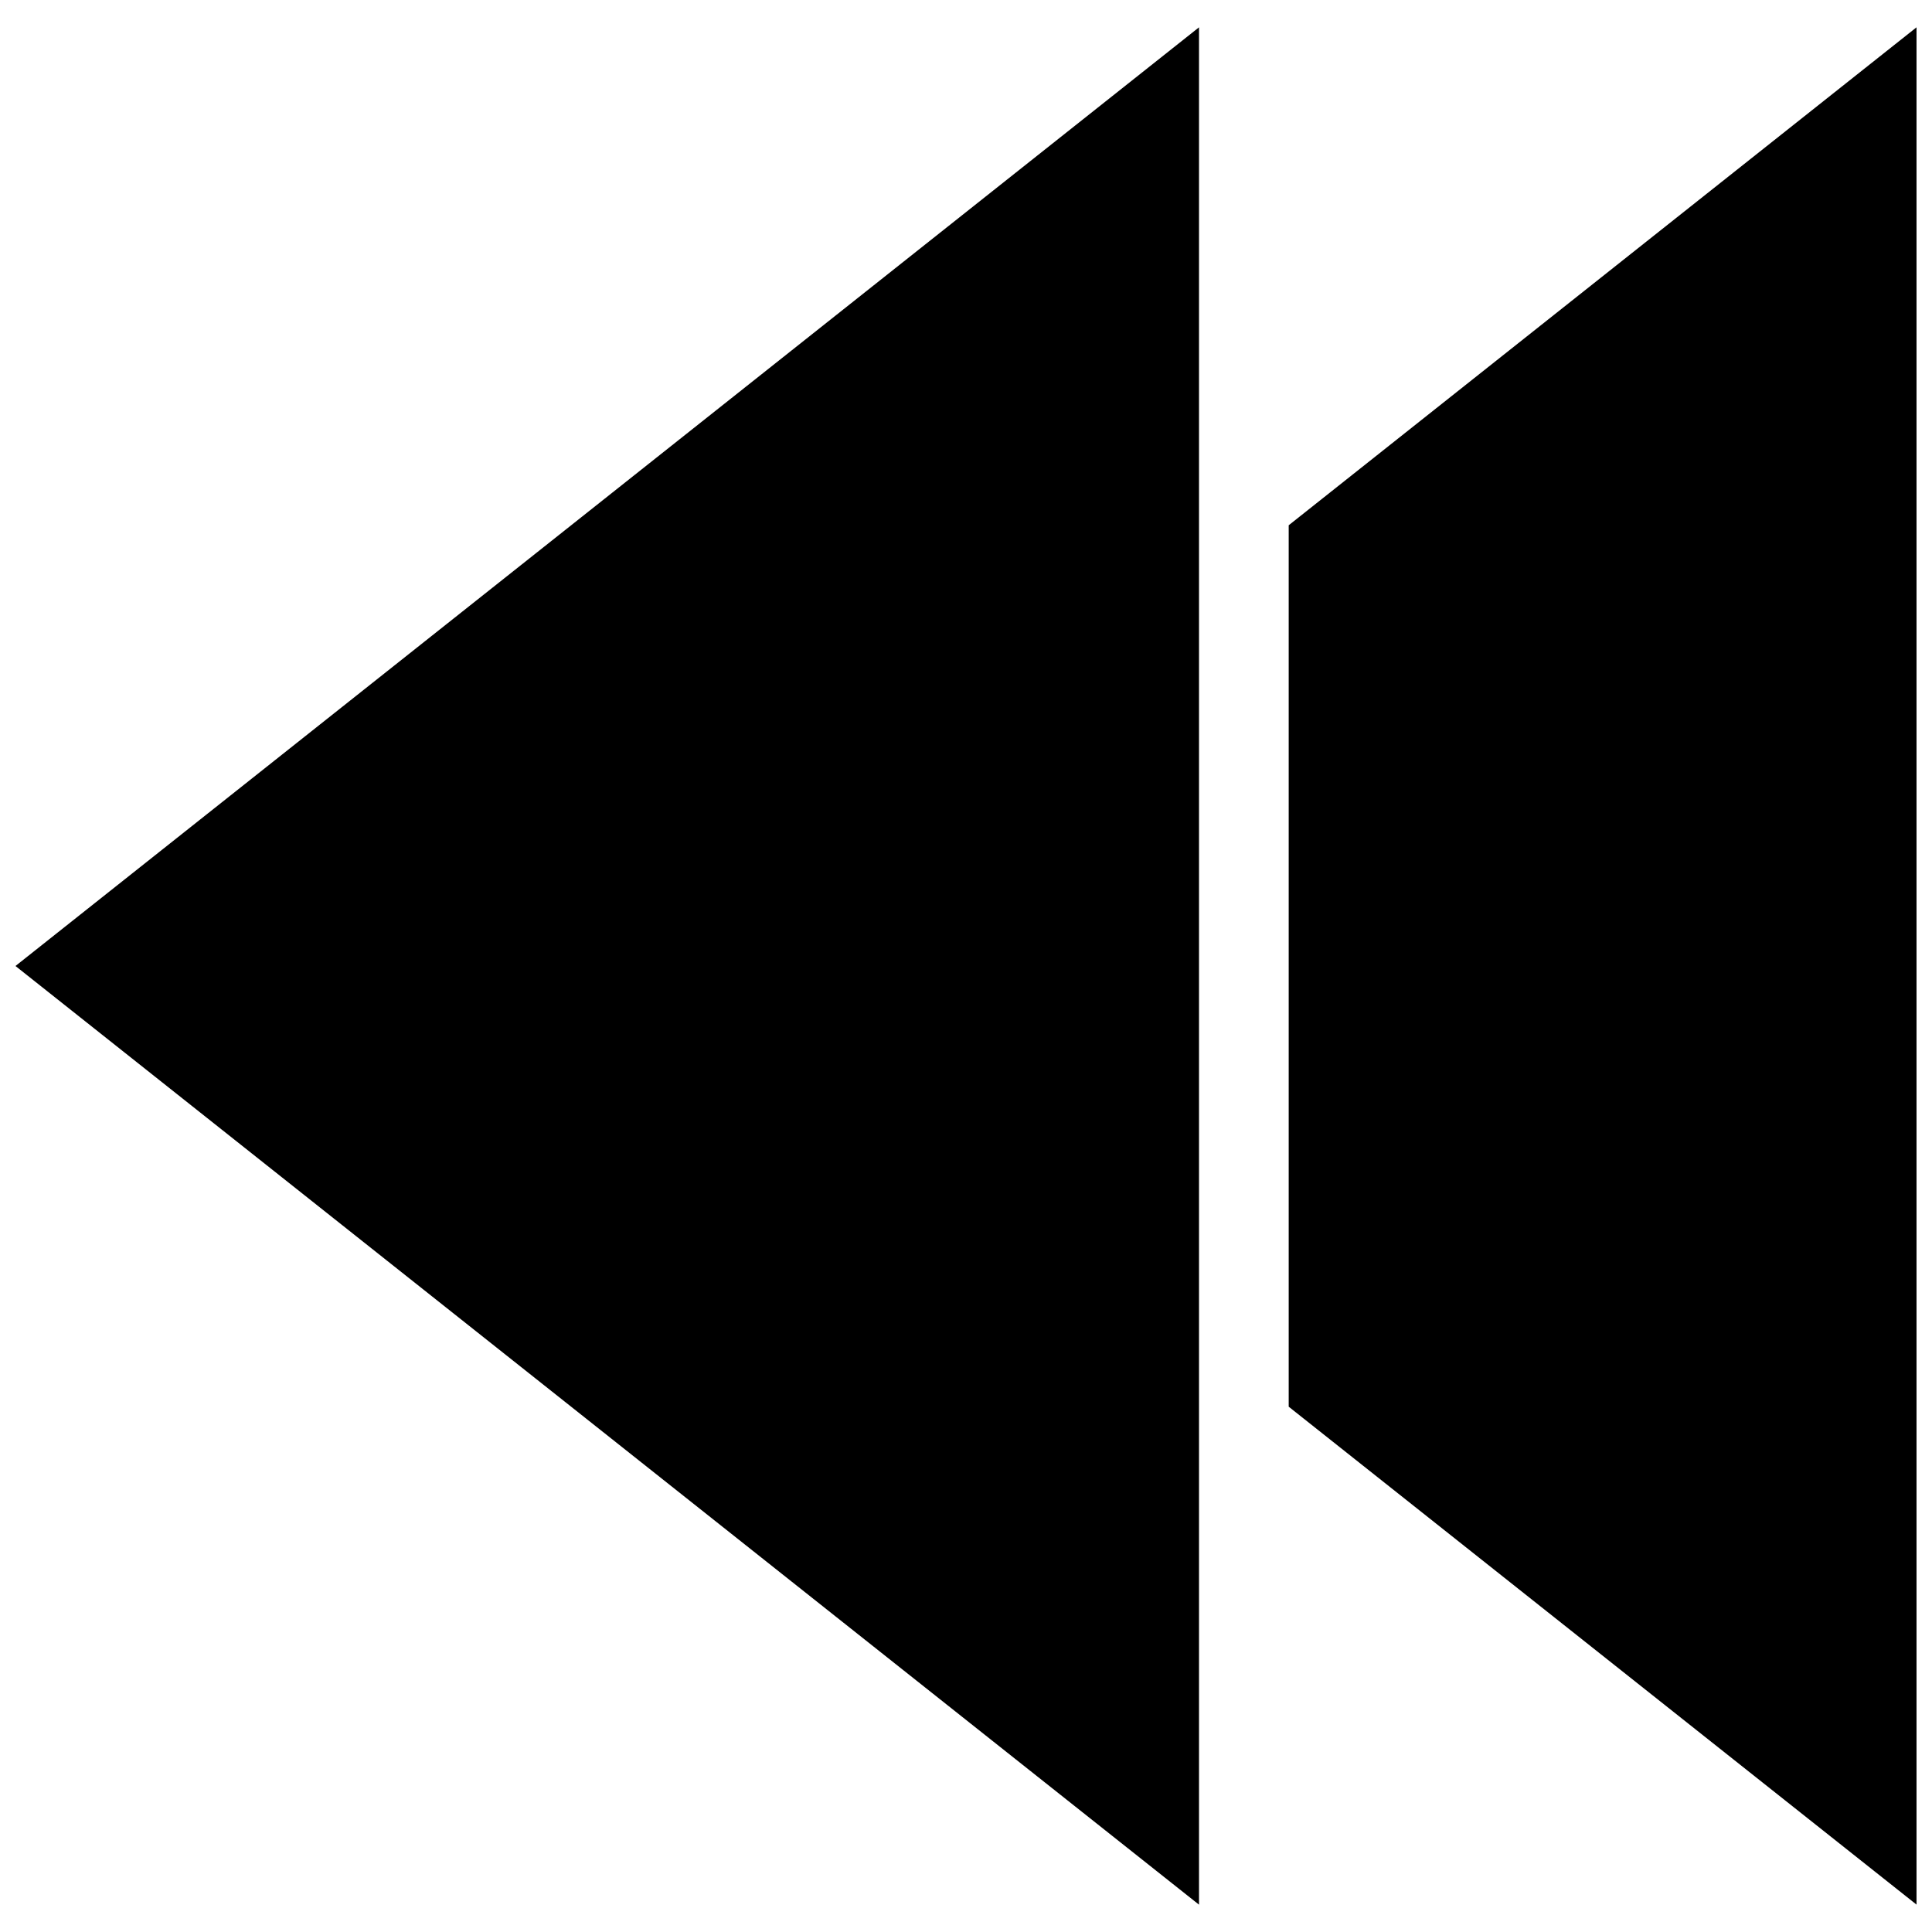 <?xml version="1.0" encoding="UTF-8"?>
<!-- Uploaded to: SVG Repo, www.svgrepo.com, Generator: SVG Repo Mixer Tools -->
<svg width="800px" height="800px" version="1.1" viewBox="144 144 512 512" xmlns="http://www.w3.org/2000/svg">
 <defs>
  <clipPath id="b">
   <path d="m485 151h166.9v498h-166.9z"/>
  </clipPath>
  <clipPath id="a">
   <path d="m148.09 151h313.91v498h-313.91z"/>
  </clipPath>
 </defs>
 <g>
  <g clip-path="url(#b)">
   <path d="m485.52 283.2v233.59l166.39 131.96v-497.52z"/>
  </g>
  <g clip-path="url(#a)">
   <path d="m461.75 648.76v-497.52l-313.65 248.76z"/>
  </g>
 </g>
</svg>